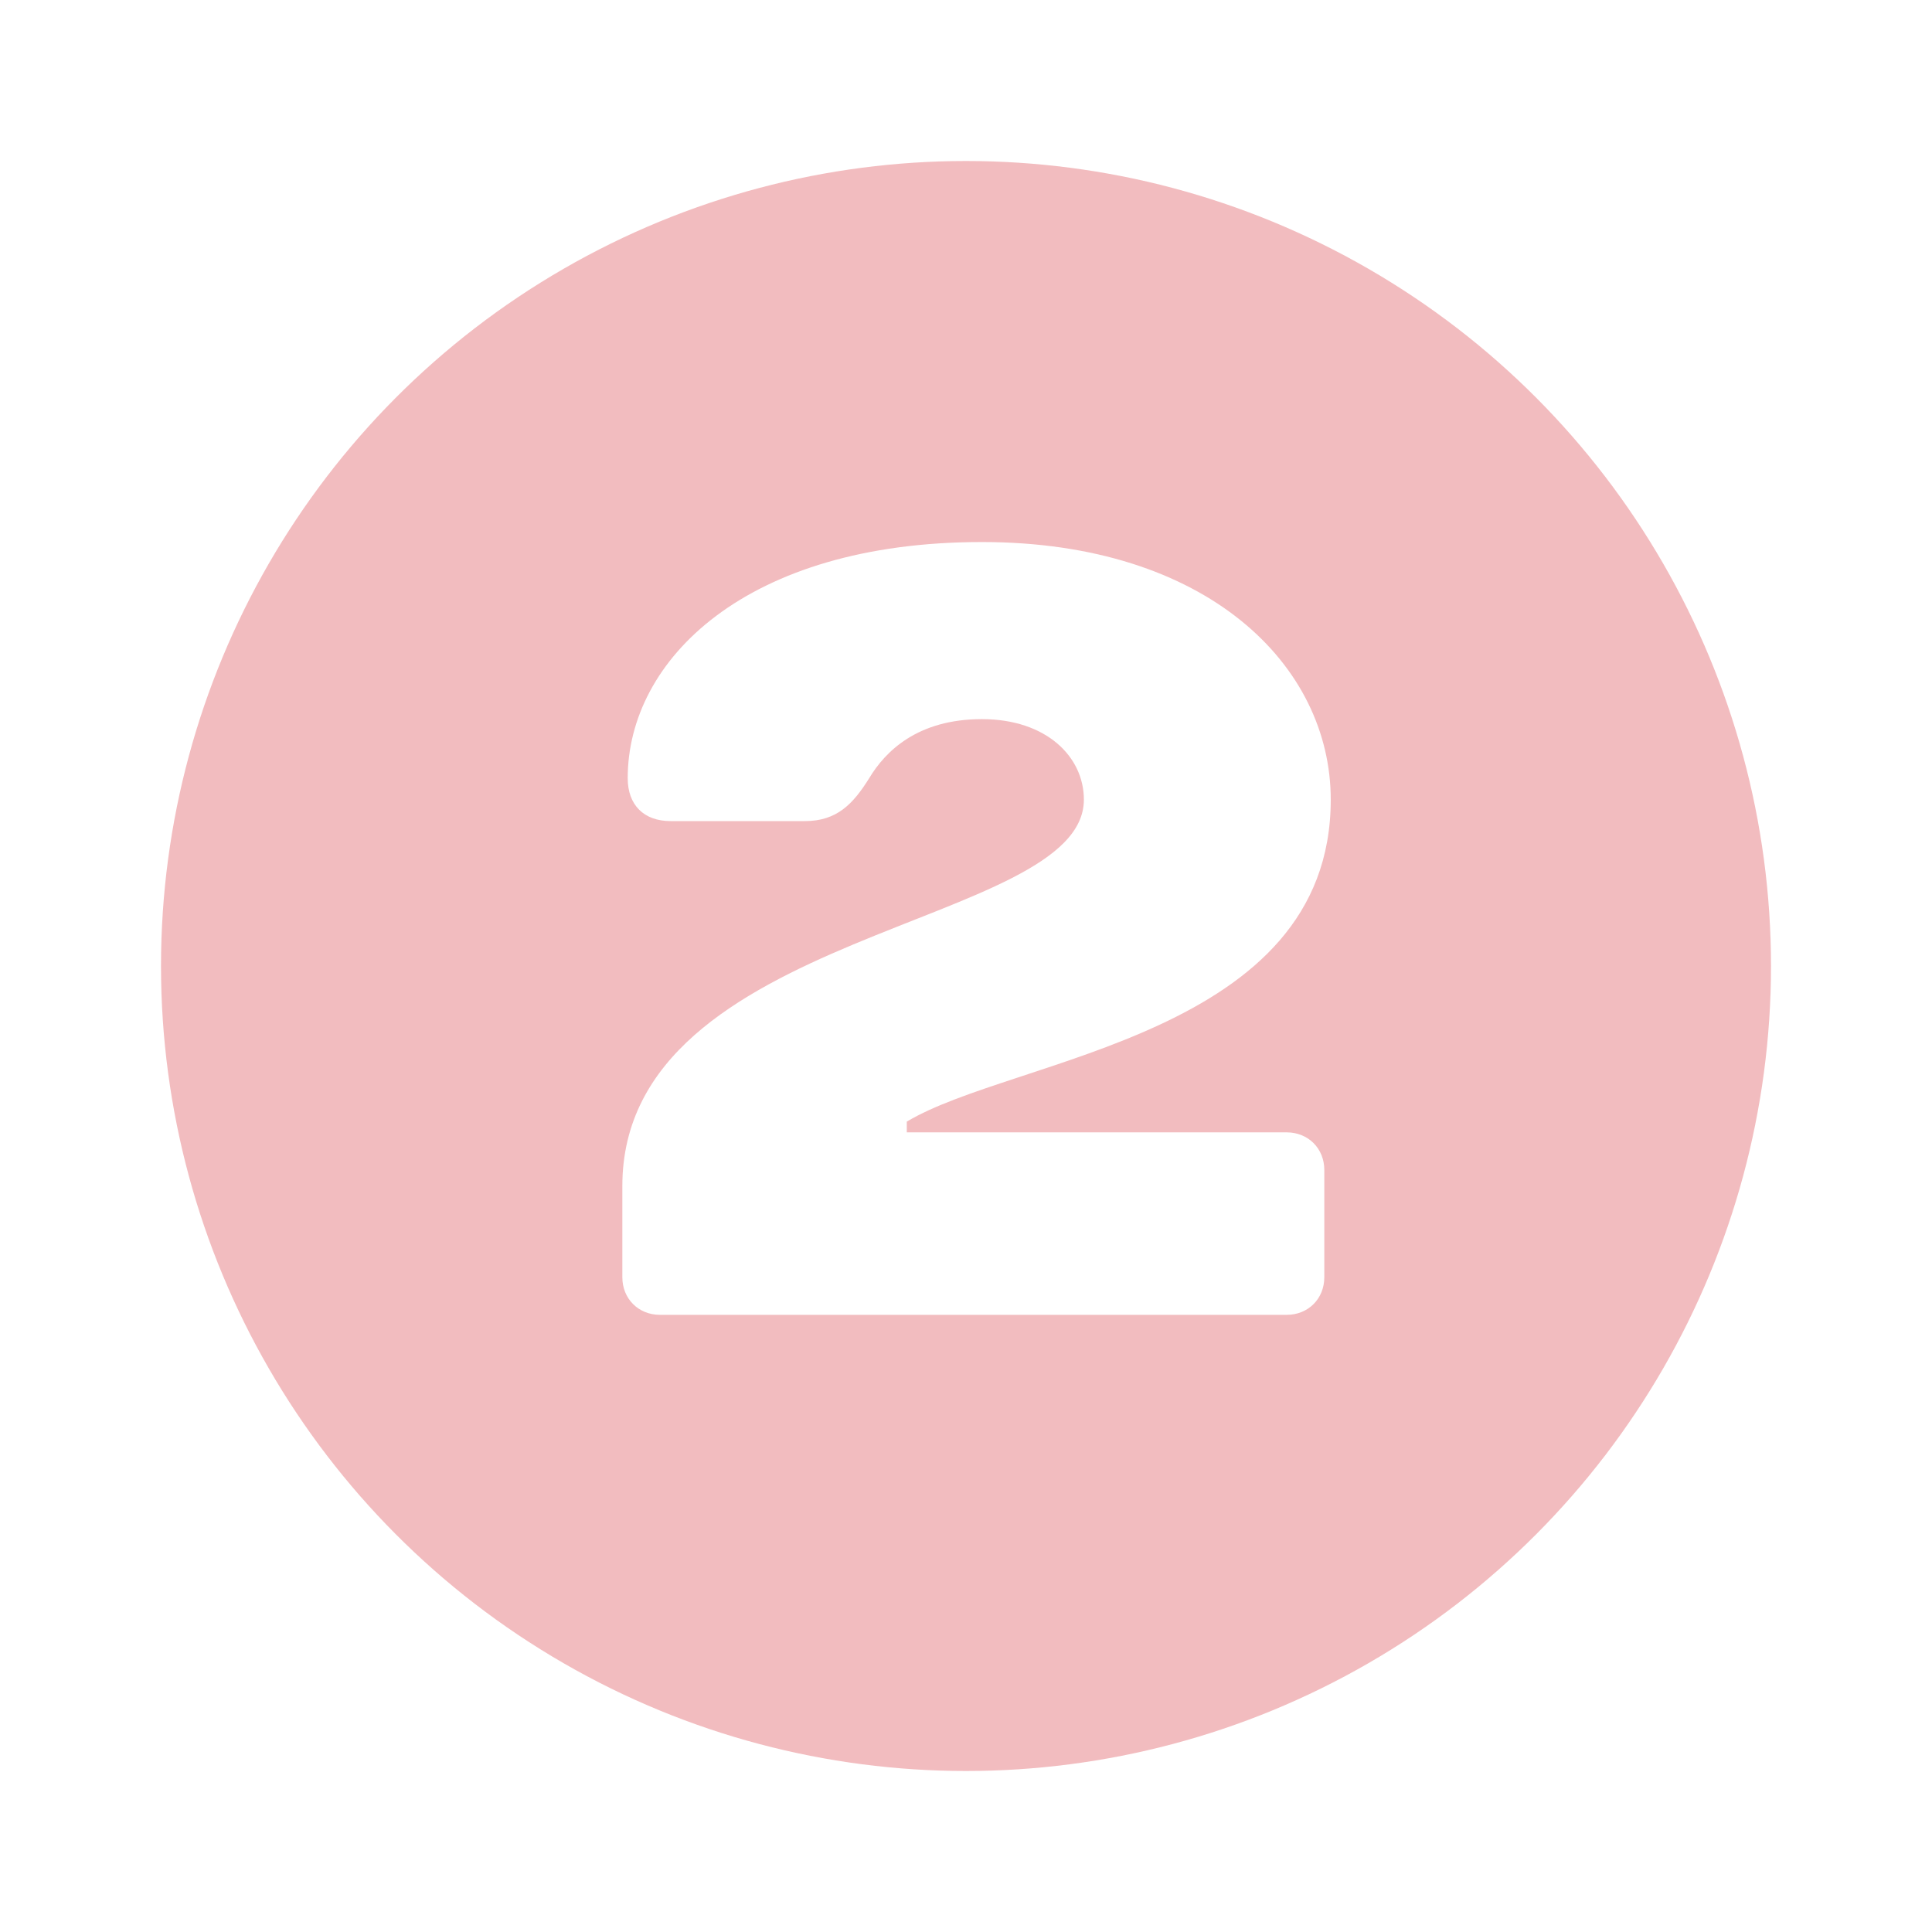 <?xml version="1.0" encoding="UTF-8"?> <svg xmlns="http://www.w3.org/2000/svg" width="144" height="144" viewBox="0 0 144 144" fill="none"> <g filter="url(#filter0_f_1331_332)"> <circle cx="72" cy="72" r="60" fill="#DE5960" fill-opacity="0.4"></circle> </g> <path d="M99.186 59.6C99.186 49.6 89.986 40.4 73.186 40.4C55.586 40.4 46.786 49.2 46.786 58C46.786 60 47.986 61.2 49.986 61.2H59.986C62.386 61.2 63.586 59.92 64.786 58C65.986 56 68.386 53.6 73.186 53.6C77.986 53.6 80.786 56.4 80.786 59.6C80.786 69.2 46.386 69.2 46.386 88.4V95.2C46.386 96.8 47.586 98 49.186 98H95.906C97.506 98 98.706 96.8 98.706 95.2V87.2C98.706 85.6 97.506 84.4 95.906 84.4H67.586V83.6C75.586 78.8 99.186 77.2 99.186 59.6Z" fill="white"></path> <defs> <filter id="filter0_f_1331_332" x="0" y="0" width="144" height="144" filterUnits="userSpaceOnUse" color-interpolation-filters="sRGB"> <feFlood flood-opacity="0" result="BackgroundImageFix"></feFlood> <feBlend mode="normal" in="SourceGraphic" in2="BackgroundImageFix" result="shape"></feBlend> <feGaussianBlur stdDeviation="6" result="effect1_foregroundBlur_1331_332"></feGaussianBlur> </filter> </defs> </svg> 